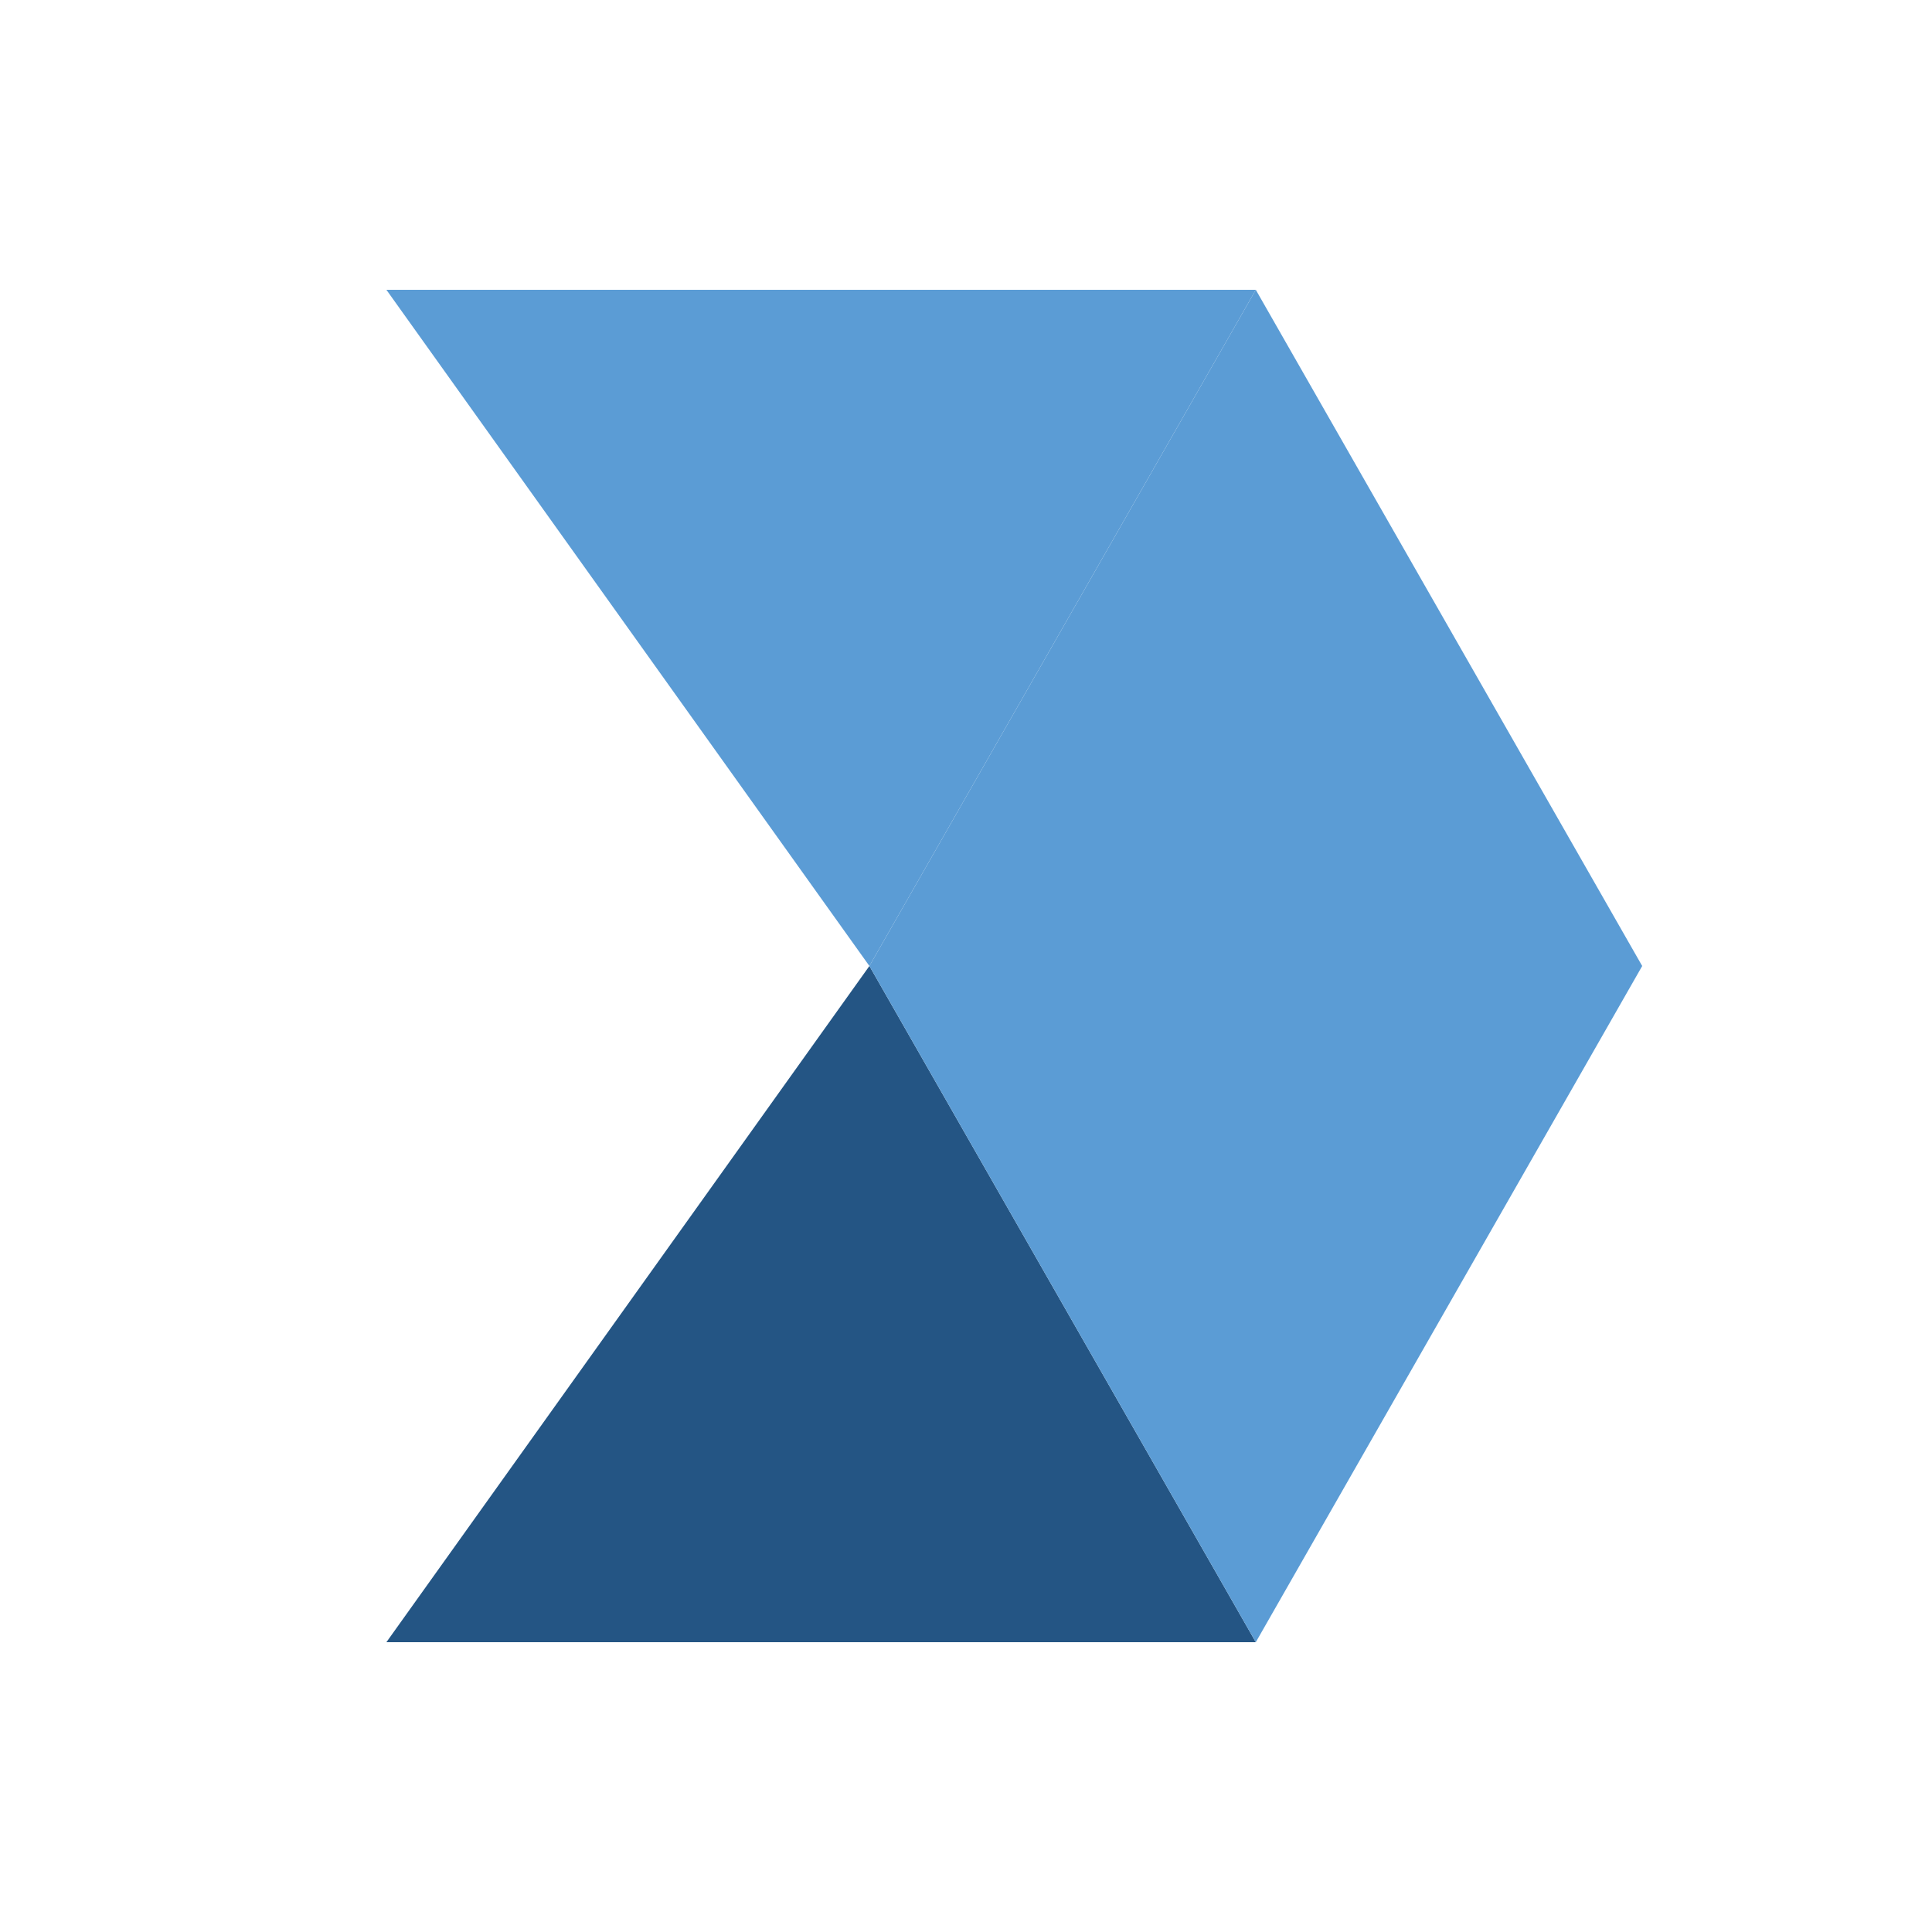 <?xml version="1.0" encoding="UTF-8"?>
<svg width="200" height="200" viewBox="0 0 200 200" xmlns="http://www.w3.org/2000/svg">
    <polygon points="40,170 90,100 130,170" fill="#245584"/>
    <polygon points="170,100 90,100 130,170" fill="#5B9CD5"/>
    <polygon points="170,100 90,100 130,30" fill="#5B9CD5"/>
    <polygon points="40,30 90,100 130,30" fill="#5B9CD5"/>
</svg>